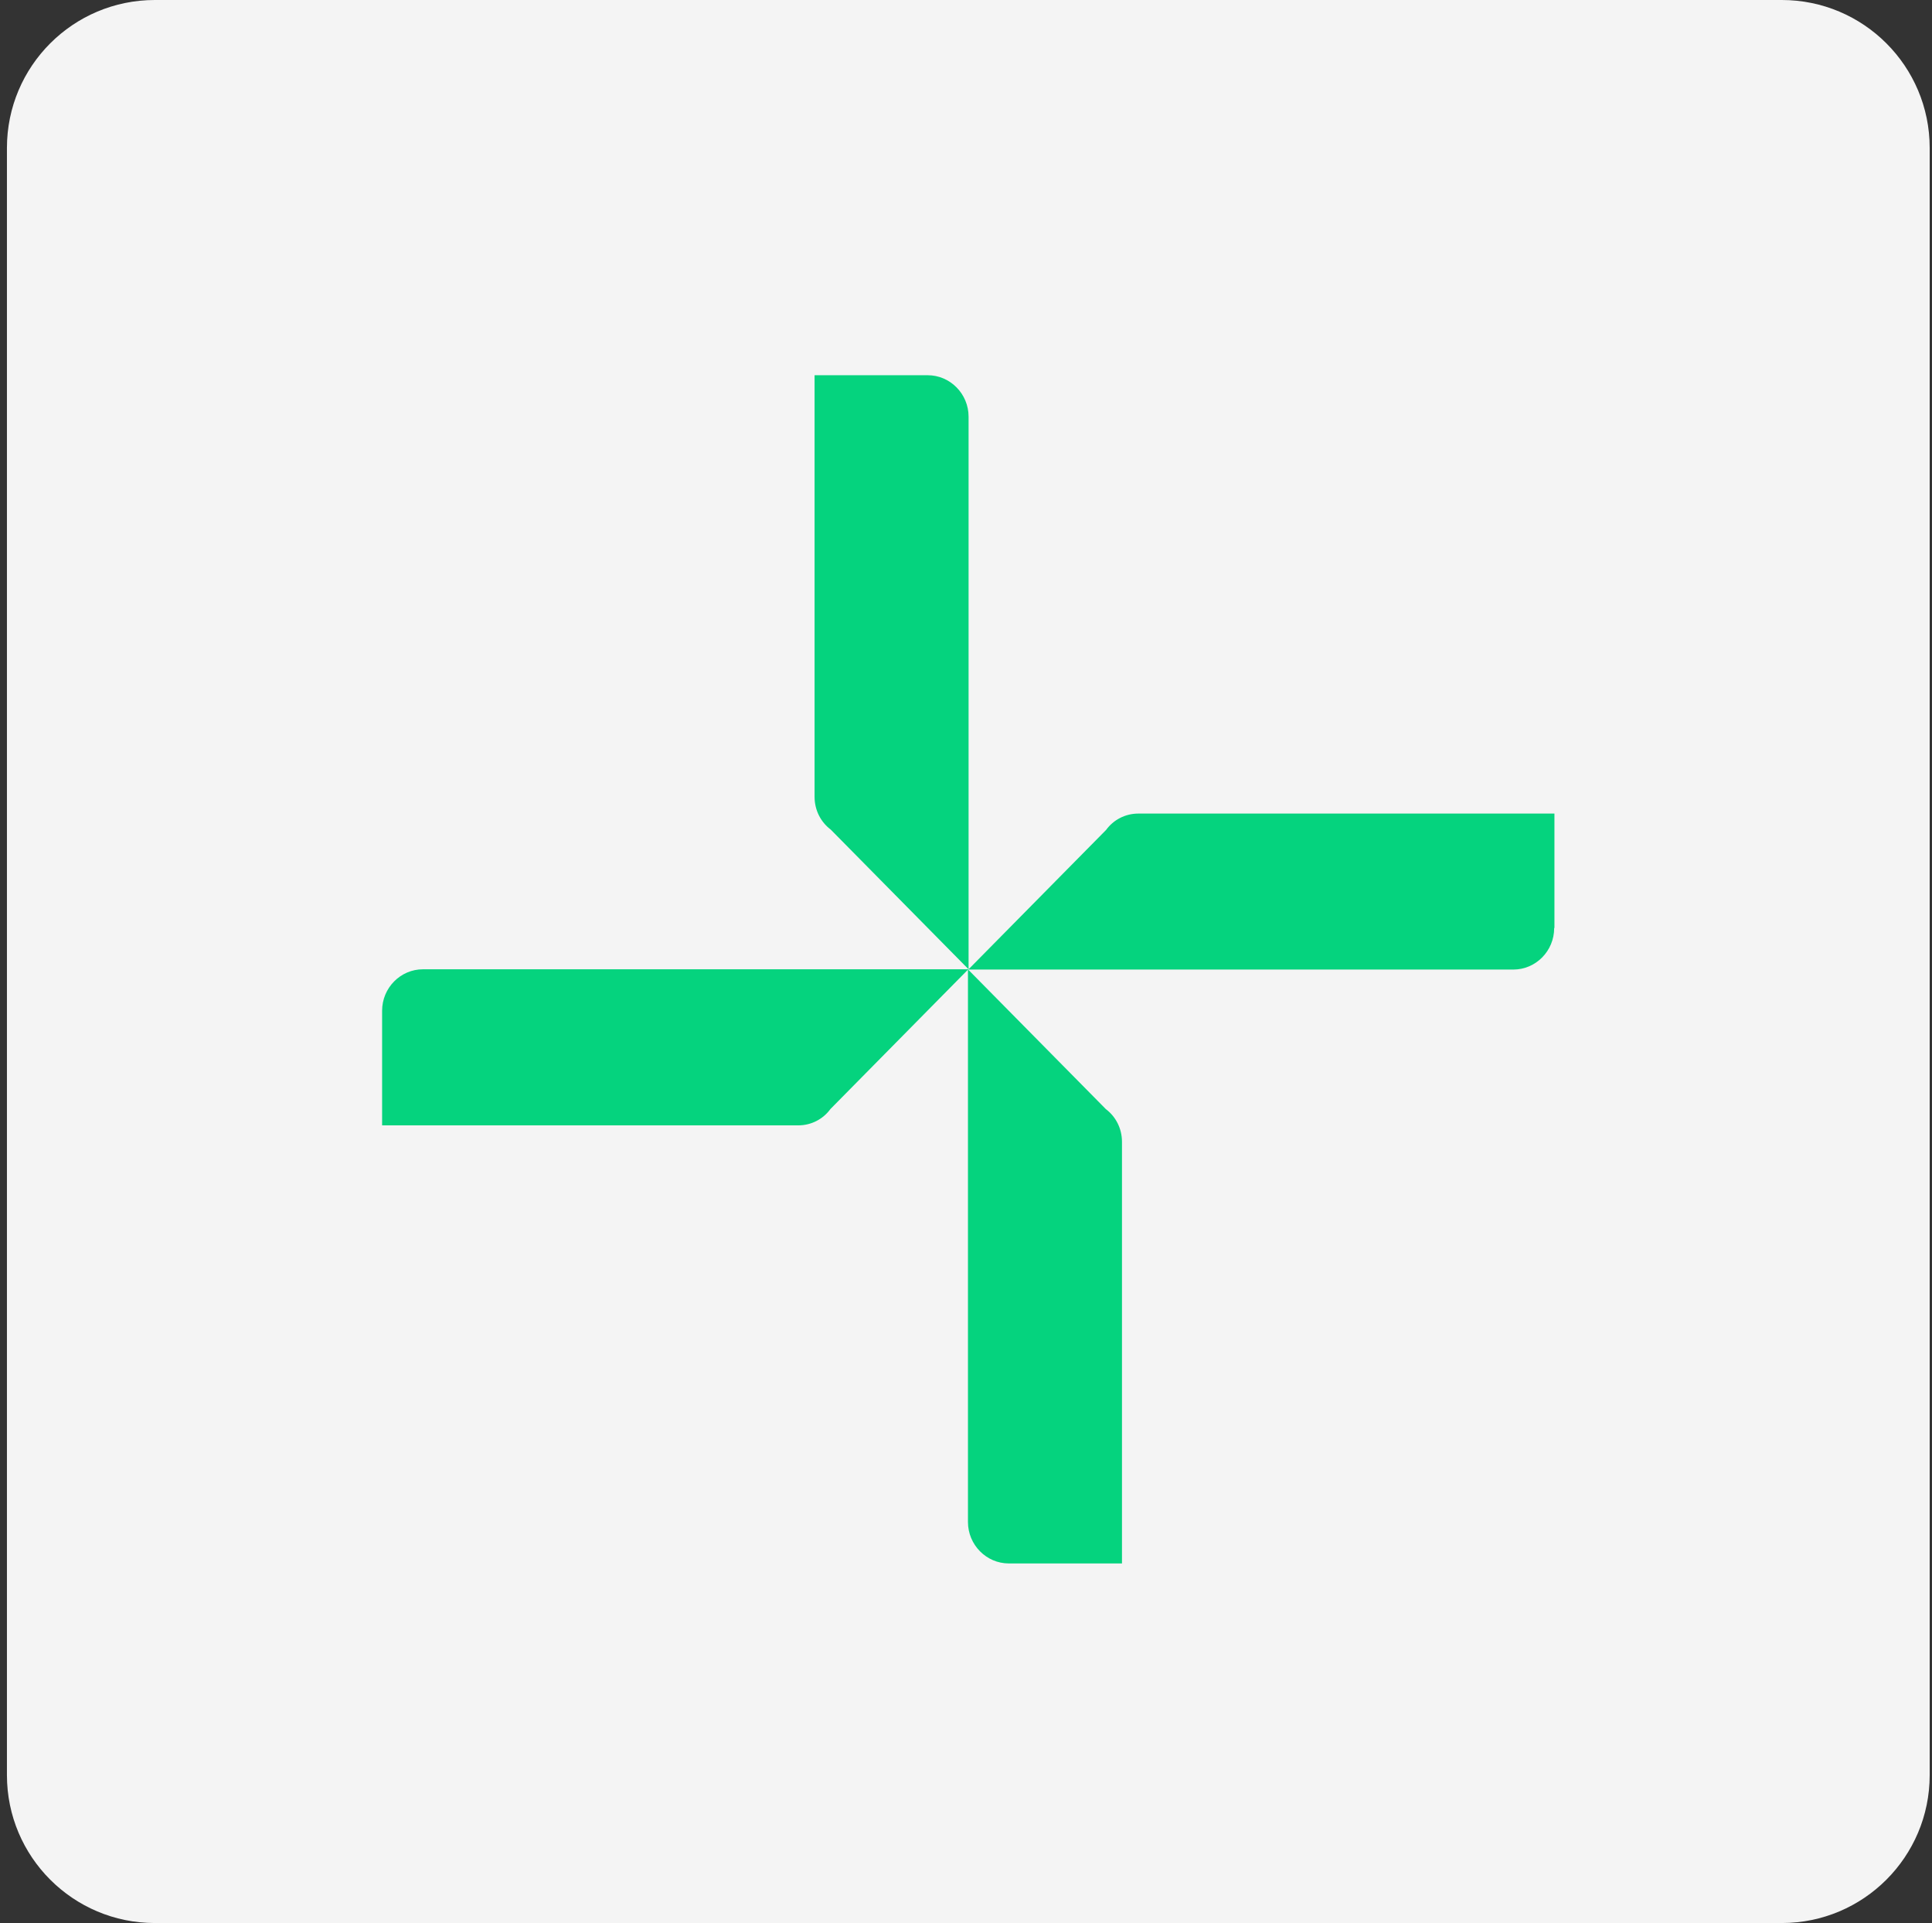 <svg width="209" height="208" viewBox="0 0 209 208" fill="none" xmlns="http://www.w3.org/2000/svg">
<rect x="0" y="0" width="209" height="208" fill="#333333" stroke="none"/>
<g id="Frame 5172927">
<path d="M0.75 16C0.75 7.163 7.913 0 16.75 0H192.75C201.587 0 208.75 7.163 208.75 16V192C208.75 200.837 201.587 208 192.75 208H16.75C7.913 208 0.75 200.837 0.75 192V16Z" fill="#F4F4F4"/>
<path id="Vector" d="M104.751 104.841H45.756C43.322 104.841 41.336 106.852 41.336 109.324V121.723H86.343C87.785 121.723 89.055 121.03 89.837 119.953L104.712 104.88V164.624C104.712 167.086 106.698 169.106 109.133 169.106H121.373V123.502C121.373 122.04 120.685 120.761 119.626 119.962L104.731 104.87L104.751 104.851V104.841ZM168.156 100.359V87.998H123.149C121.707 87.998 120.437 88.691 119.654 89.768L104.779 104.841V45.068C104.779 42.606 102.793 40.586 100.359 40.586H88.119V86.19C88.119 87.652 88.806 88.931 89.866 89.73L104.779 104.841L104.751 104.87H163.707C166.141 104.87 168.127 102.86 168.127 100.388L168.165 100.349L168.156 100.359Z" fill="#05D37E"/>
</g>
</svg>
